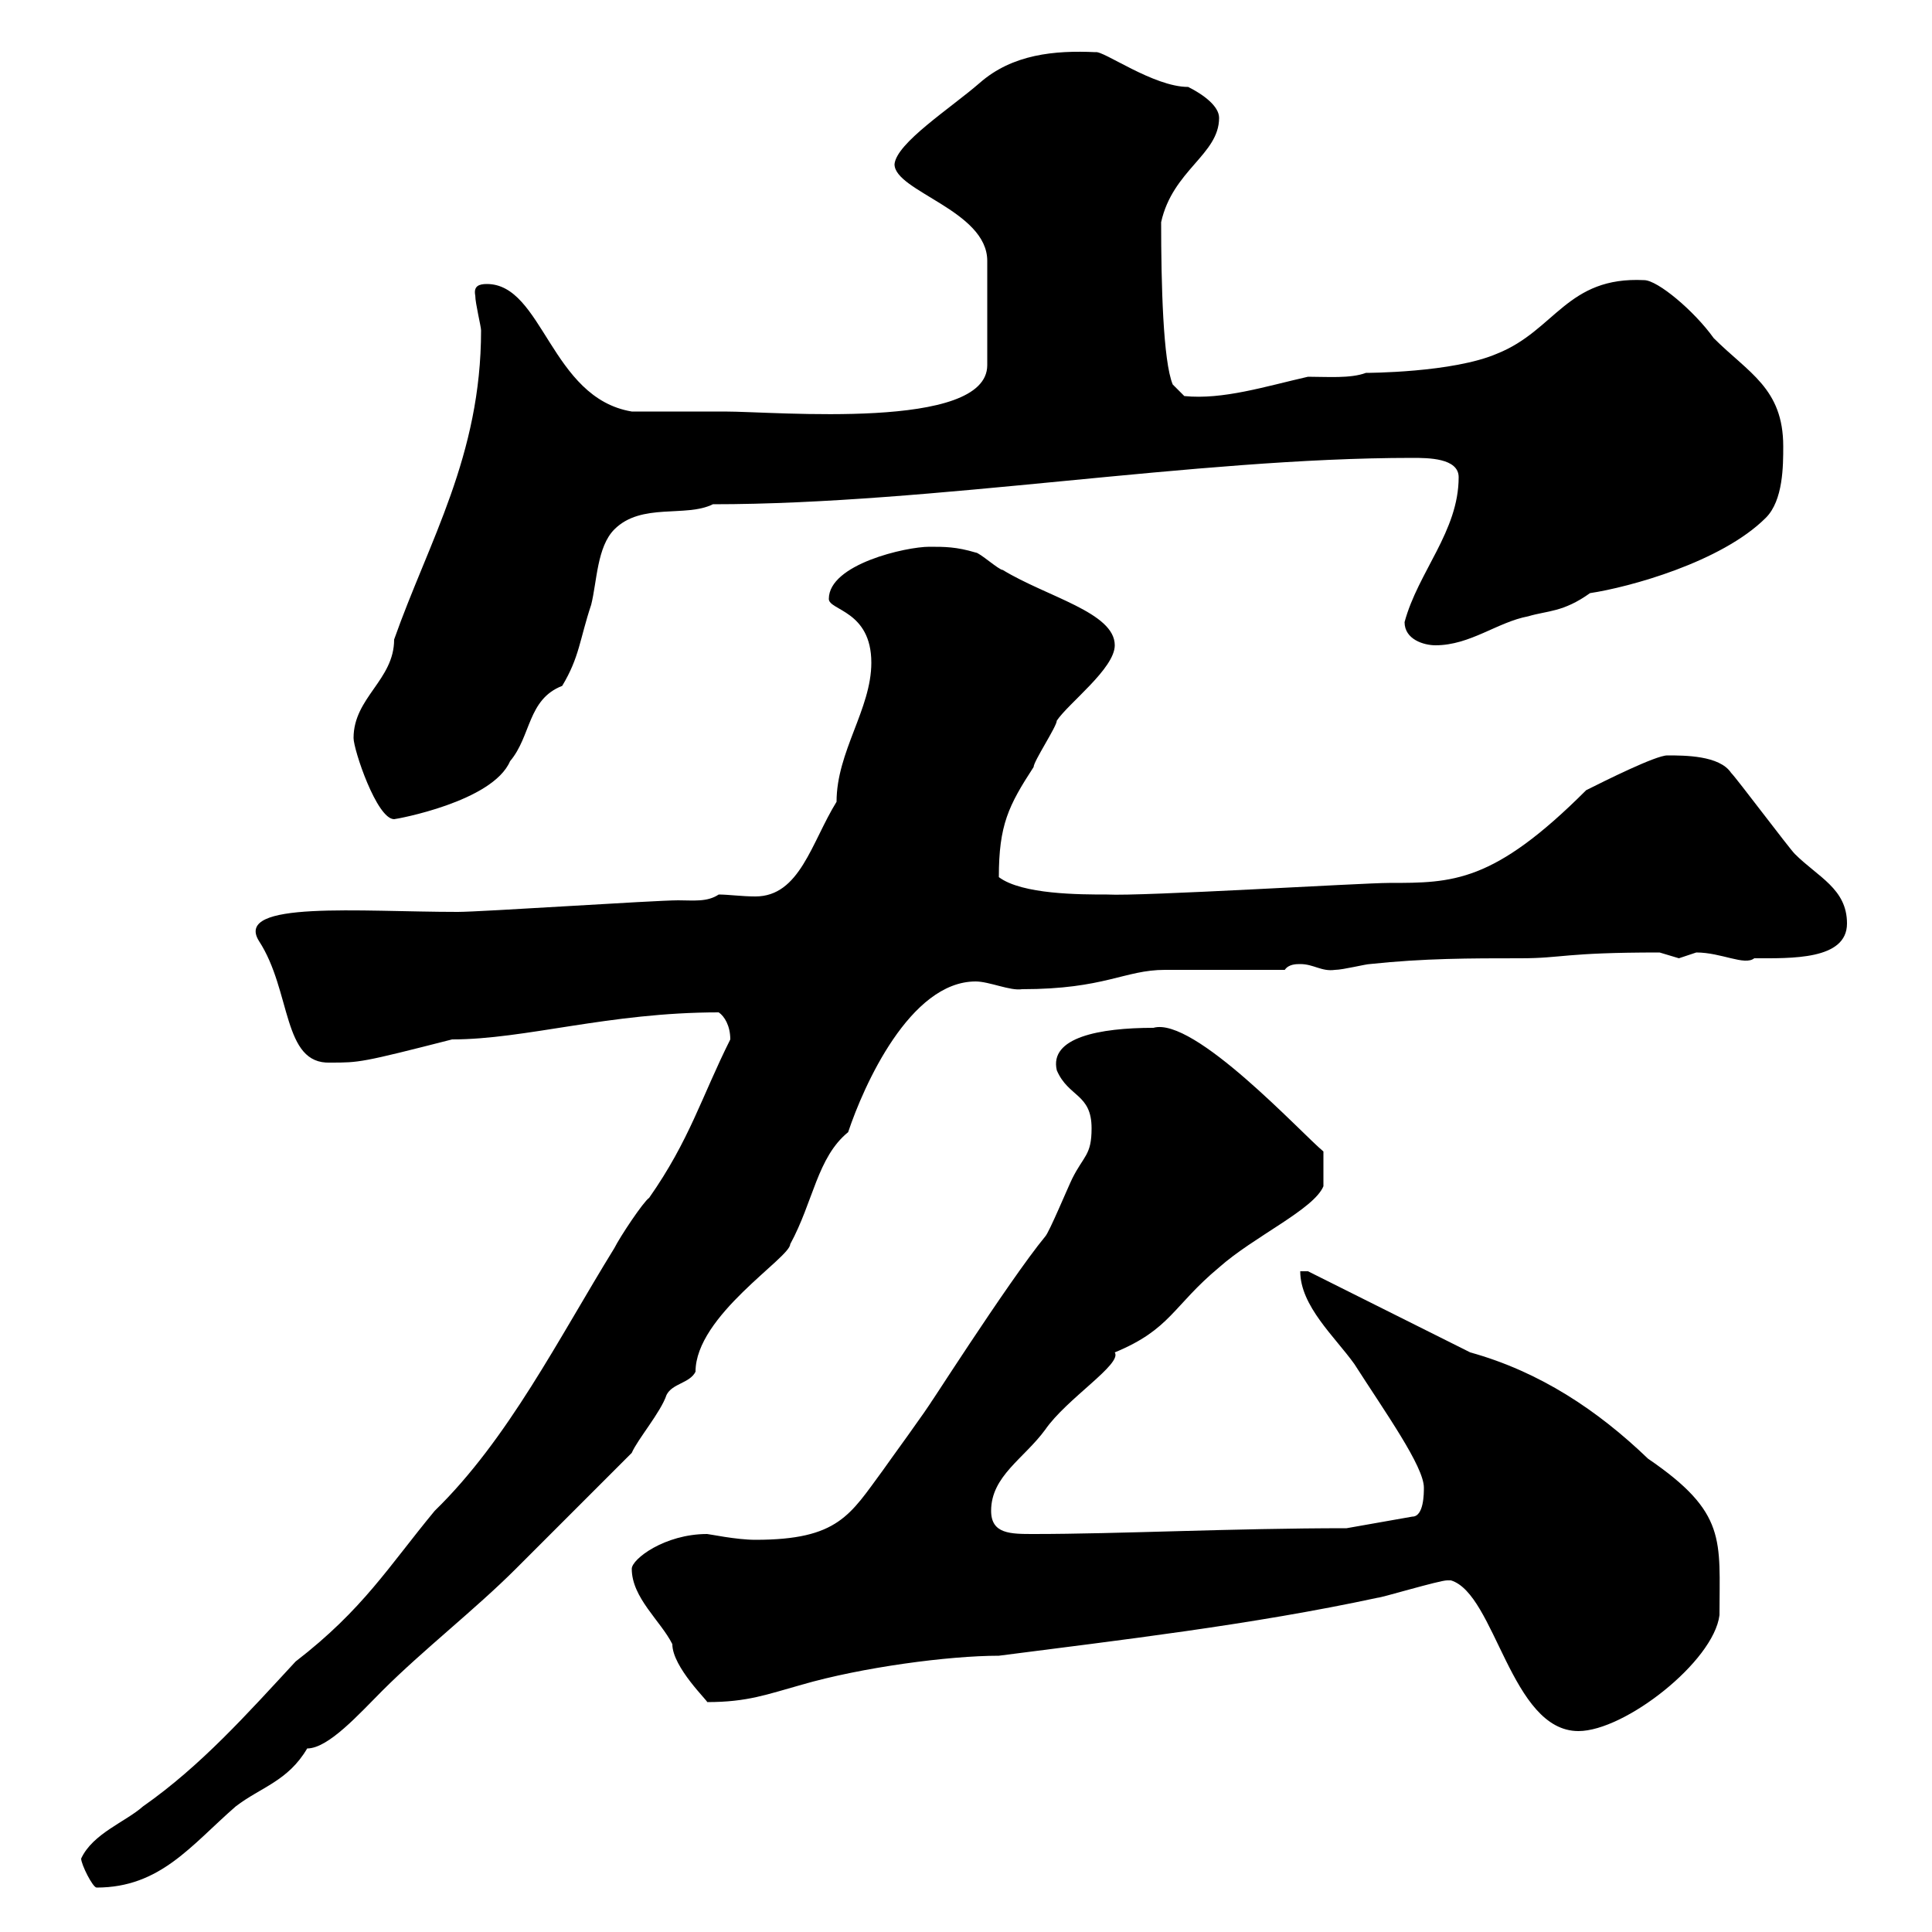 <svg xmlns="http://www.w3.org/2000/svg" xmlns:xlink="http://www.w3.org/1999/xlink" width="300" height="300"><path d="M12.60 288.60C12.60 289.50 14.40 293.10 15 293.10C24.90 293.10 29.70 286.50 36.60 280.50C40.50 277.50 44.70 276.60 47.70 271.50C51 271.50 55.80 266.10 59.40 262.50C65.70 256.20 73.80 249.90 80.10 243.60C83.70 240 92.40 231.30 98.10 225.60C99 223.50 102.60 219.30 103.50 216.60C104.40 214.80 107.10 214.80 108 213C108 204.30 122.70 195.30 122.70 193.20C126.30 186.60 126.90 179.70 131.70 175.80C134.10 168.60 141.30 152.40 151.50 152.40C153.60 152.40 156.90 153.90 158.70 153.60C171.60 153.60 174.60 150.60 180.90 150.60C183.90 150.60 196.50 150.60 199.50 150.60C200.10 149.70 201.30 149.70 201.90 149.70C204 149.70 205.20 150.90 207.30 150.60C208.50 150.60 212.10 149.70 212.70 149.70C221.10 148.80 228.30 148.80 236.10 148.80C242.70 148.80 242.70 147.90 257.70 147.90C257.70 147.90 260.70 148.80 260.70 148.80C260.70 148.80 263.40 147.90 263.40 147.90C267.30 147.90 270.90 150 272.40 148.80C278.10 148.80 286.80 149.10 286.80 143.40C286.80 138 282.30 136.20 278.70 132.60C277.80 131.70 269.70 120.90 268.80 120C267 117.30 261.60 117.30 258.90 117.30C257.10 117.30 249.30 121.20 246.30 122.70C231.90 137.10 225.60 137.10 215.70 137.10C211.50 137.10 177.30 139.20 171.90 138.90C167.70 138.90 158.70 138.90 155.10 136.20C155.10 128.10 156.60 125.10 160.50 119.10C160.50 118.20 164.10 112.80 164.10 111.90C165.90 109.20 173.10 103.80 173.10 100.20C173.10 95.10 162.60 92.70 155.70 88.50C155.10 88.50 152.10 85.80 151.50 85.80C148.50 84.90 146.70 84.90 144.30 84.90C140.70 84.90 128.70 87.60 128.70 93C128.70 94.80 135.30 94.80 135.30 102.90C135.30 110.10 129.90 116.70 129.90 124.50C126 130.80 124.20 139.20 117.30 139.20C115.20 139.20 113.10 138.90 111.60 138.90C109.80 140.10 107.70 139.80 105.30 139.80C101.70 139.80 74.70 141.60 71.10 141.60C55.80 141.60 36.30 139.80 40.20 146.10C45.30 153.90 43.80 165.30 51.30 165C55.80 165 56.10 165 70.20 161.40C81.60 161.40 94.50 157.20 111.60 157.20C112.50 157.80 113.40 159.30 113.40 161.40C108.90 170.40 107.10 177 100.80 186C99.90 186.60 96.30 192 95.40 193.80C86.70 207.90 78.90 223.50 67.50 234.60C60.30 243.30 56.40 249.90 45.90 258C38.40 266.10 31.20 274.20 22.20 280.50C19.50 282.90 14.40 284.70 12.60 288.60ZM225.30 245.40C232.20 247.50 234.60 268.80 245.10 268.80C252.30 268.80 266.10 258 267 250.80C267 239.10 268.20 234.90 255.90 226.50C248.10 219 239.10 213 228.30 210L203.10 197.40L201.90 197.40C201.90 202.80 207.30 207.60 210.30 211.80C215.10 219.30 221.10 227.70 221.10 231C221.10 231.90 221.10 235.50 219.30 235.50L209.10 237.30C191.40 237.30 173.70 238.20 160.50 238.20C156.90 238.20 153.90 238.20 153.90 234.60C153.90 229.20 159 226.50 162.30 222C165.60 217.20 174.30 211.80 173.10 210C181.80 206.40 182.10 202.80 189.30 196.80C194.70 192 204 187.80 205.50 184.20L205.50 178.80C202.20 176.10 185.40 157.80 179.10 159.60C170.70 159.60 162.90 161.10 164.10 166.20C165.90 170.40 169.50 169.80 169.50 175.20C169.50 179.40 168.30 179.40 166.50 183C165.90 184.20 162.90 191.40 162.30 192C156.60 198.90 142.50 221.10 144.90 217.20C144.30 218.40 137.70 227.40 137.10 228.30C132 235.20 130.20 239.10 117.30 239.10C114.30 239.10 110.10 238.20 109.80 238.20C103.20 238.20 98.10 242.10 98.10 243.60C98.10 248.10 102.60 251.70 104.40 255.30C104.40 258.90 110.10 264.30 109.80 264.30C116.10 264.30 119.10 263.10 124.50 261.60C133.80 258.90 147.30 257.10 155.10 257.10C173.70 254.70 194.40 252.30 213.90 248.10C214.50 248.10 223.50 245.40 224.70 245.40C224.70 245.40 224.70 245.40 225.30 245.40ZM54.90 114.60C54.90 116.40 58.50 127.20 61.20 127.20C61.50 127.20 76.50 124.50 79.20 118.20C82.50 114.30 81.90 108.60 87.30 106.50C90 102 90 99.30 91.80 93.90C92.70 90.30 92.70 84.90 95.40 82.20C99.60 78 106.50 80.40 110.70 78.30C144.90 78.30 185.40 71.10 219.30 71.10C221.70 71.10 226.50 71.10 226.50 74.10C226.50 82.50 220.20 88.80 218.10 96.60C218.10 99.30 221.10 100.20 222.90 100.20C228.30 100.20 232.50 96.60 237.30 95.70C240.30 94.80 242.70 95.10 246.90 92.10C252.90 91.20 267.30 87.30 274.20 80.40C276.90 77.70 276.90 72.30 276.90 69.30C276.90 60.30 271.50 57.90 266.10 52.50C263.10 48.30 257.40 43.50 255.30 43.50C243.30 42.90 241.50 51.30 232.50 54.90C225.60 57.90 212.10 57.90 212.10 57.90C209.70 58.80 206.10 58.50 203.10 58.50C196.50 60 189.90 62.10 183.90 61.50L182.10 59.70C180.60 56.10 180.30 44.10 180.30 34.50C182.10 26.40 189.30 24 189.30 18.30C189.30 16.50 186.90 14.70 184.50 13.50C179.10 13.50 171.30 7.80 170.10 8.10C163.80 7.80 157.20 8.40 152.10 12.90C147.60 16.80 139.20 22.20 138.90 25.50C138.90 29.70 153.30 32.70 153.30 40.50L153.30 56.70C153.30 66.90 120.60 63.90 112.50 63.90C109.80 63.90 99.90 63.90 98.10 63.90C85.50 61.80 84.30 44.10 75.60 44.10C74.40 44.10 73.50 44.40 73.80 45.90C73.80 47.10 74.70 50.70 74.70 51.30C74.70 70.80 66.60 84 61.20 99.30C61.20 105.60 54.90 108.30 54.90 114.60Z"/></svg>